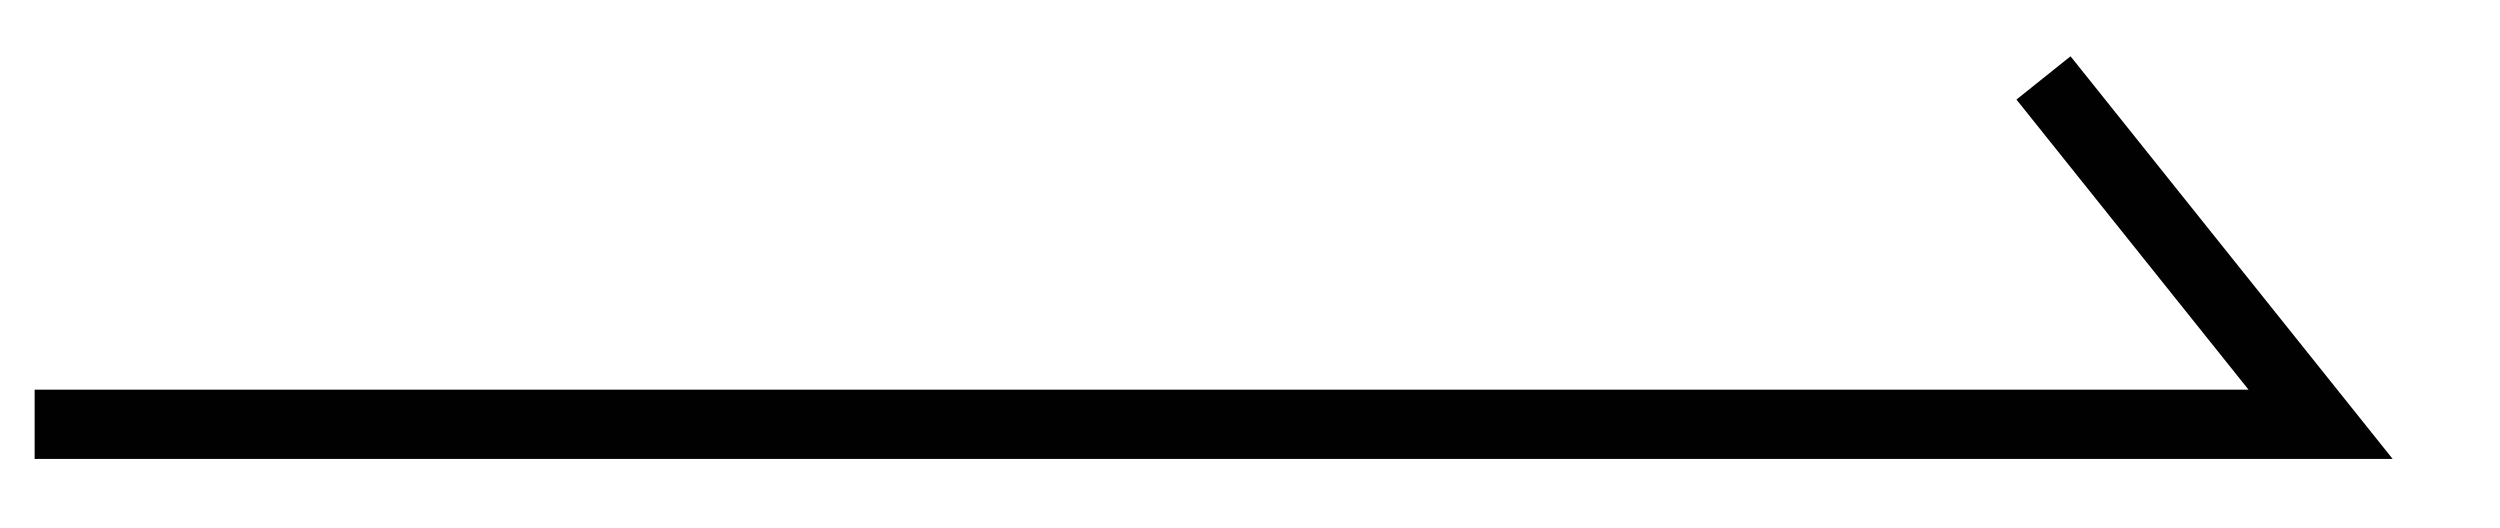 <svg id="arw01.svg" xmlns="http://www.w3.org/2000/svg" width="36.09" height="7.625" viewBox="0 0 36.09 7.625">
  <defs>
    <style>
      .cls-1 {
        fill: none;
        stroke: #010101;
        stroke-width: 1px;
        fill-rule: evenodd;
      }
    </style>
  </defs>
  <path id="arw" class="cls-1" d="M996,221h33l-4-5" transform="translate(-995.5 -214.875)"/>
</svg>
